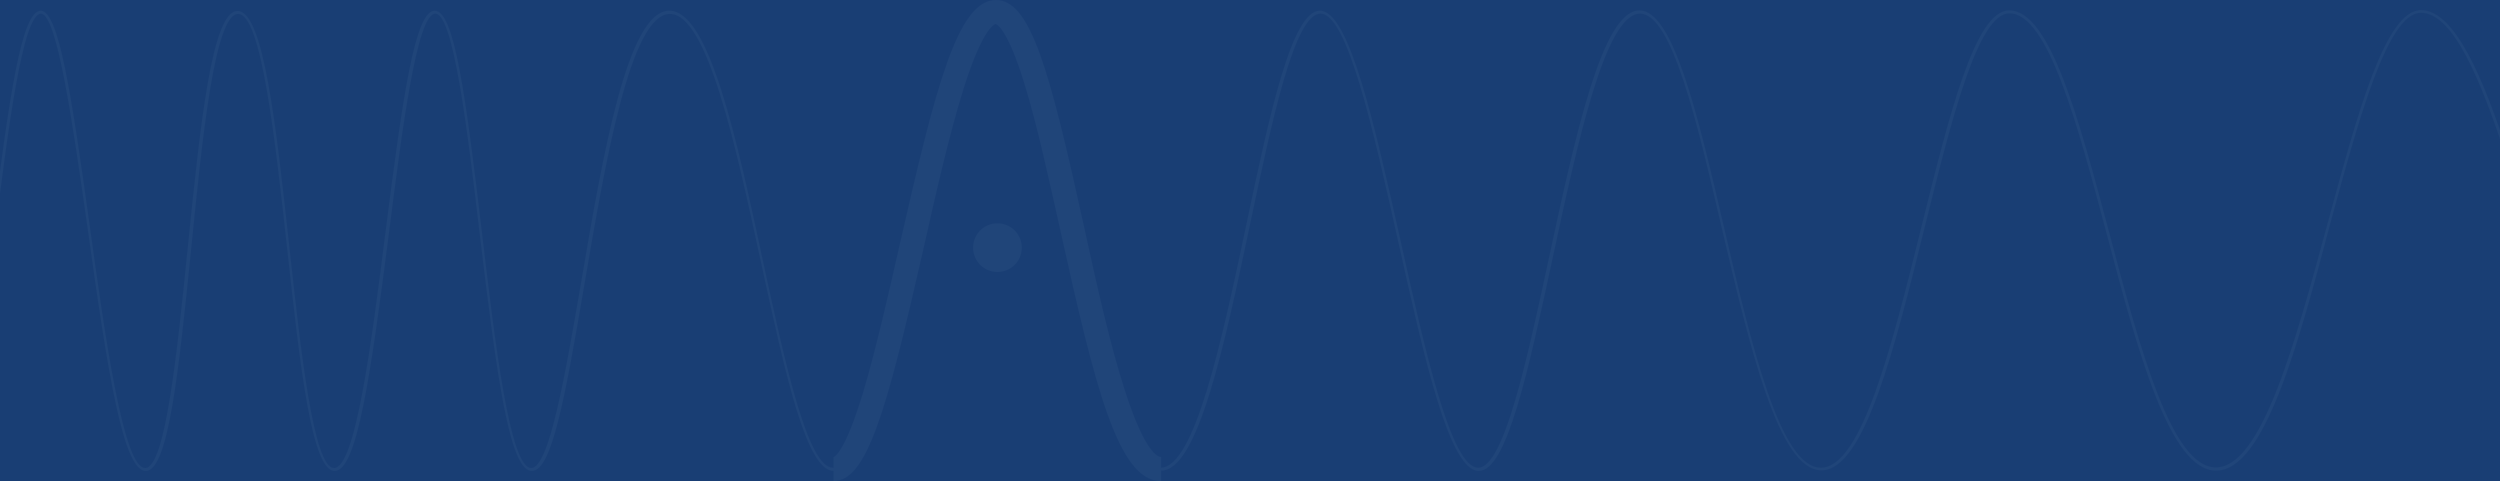 <?xml version="1.0" encoding="UTF-8"?>
<!-- Generator: Adobe Illustrator 23.0.1, SVG Export Plug-In . SVG Version: 6.00 Build 0)  -->
<svg xmlns="http://www.w3.org/2000/svg" xmlns:xlink="http://www.w3.org/1999/xlink" version="1.1" id="Layer_1" x="0px" y="0px" viewBox="0 0 841.9 162" style="enable-background:new 0 0 841.9 162;" xml:space="preserve">
<style type="text/css">
	.st0{fill:#193E74;}
	.st1{opacity:5.000000e-02;}
	.st2{fill:#A9CCDD;}
</style>
<rect class="st0" width="844.4" height="162"></rect>
<g class="st1">
	<g>
		<g>
			<path class="st2" d="M746.3,158.5c-15.7,0-26.5-40.6-36.9-79.9c-9.7-36.4-19.7-74.1-32.7-74.1c-10.7,0-19.7,36.6-28.5,71.9     c-10,40.3-20.3,82-34.8,82c-14.5,0-24.2-41.7-33.7-82.1C571.5,41.1,563,4.6,552.3,4.6c-11.7,0-21.1,43.7-29.4,82.2     c-8.3,38.5-15.5,71.8-24.9,71.8c-9.9,0-18.3-37.6-27.2-77.5c-8.4-37.6-17.1-76.5-26.1-76.5c-8.8,0-16.4,36.3-23.8,71.3     c-8.6,40.6-17.5,82.6-29.9,82.6c-12.3,0-21.1-39.6-30.3-81.5c-7.9-35.6-16-72.4-25.2-72.4c-10,0-19.5,41.8-27.9,78.8     c-8.8,38.7-17.1,75.2-26.8,75.2c-9.3,0-16.3-32.5-24.5-70.1c-8.5-39.3-18.1-83.8-30.7-83.8c-13.3,0-21.8,50.3-28.7,90.6     c-6.7,39.3-11.1,63.3-17.8,63.3c-7.5,0-11.8-31.7-17.6-80.2c-4.1-34.6-8.8-73.8-14.9-73.8c-6.2,0-11.2,39.2-15.6,73.8     c-6.2,48.4-10.8,80.2-18.3,80.2c-7.7,0-11.6-34.7-16-74.9c-4.1-37.1-8.7-79-16.5-79c-7.9,0-12.1,42-15.8,79     c-4.1,40.2-7.6,74.9-15.3,74.9c-7.6,0-12.8-32.7-19.7-82.5C24.6,42.6,19.3,4.8,13.8,4.6C7.6,4.8,2.7,43.9-1.7,78.4l-0.4,2.8     l-1-0.1l0.4-2.8C3.2,32.1,7.2,3.9,13.7,3.6v0l0.1,0C19.8,4,24,31.2,30.2,75.9c5.3,38.3,11.4,81.7,18.7,81.7     c6.8,0,10.8-39.3,14.3-74c4.2-41.1,8.1-79.9,16.8-79.9c8.8,0,13,38.8,17.5,79.9c3.8,34.7,8.1,74,15,74c7.2,0,12.6-42.1,17.3-79.3     c5.9-46.5,10-74.7,16.6-74.7c6.6,0,10.4,28.2,15.9,74.7c4.4,37.2,9.4,79.3,16.6,79.3c6.1,0,11.5-31.8,16.8-62.5     c7.3-42.9,15.6-91.5,29.7-91.5c13.4,0,22.7,43,31.6,84.6c7.4,34.1,15,69.3,23.5,69.3c8.9,0,17.5-37.8,25.8-74.4     c9.3-40.9,18.1-79.5,28.9-79.5c10,0,17.9,35.6,26.2,73.2c8.4,37.8,17.8,80.7,29.4,80.7c11.6,0,20.8-43.5,28.9-81.8     c7.8-37.1,15.3-72.1,24.8-72.1c9.8,0,18.2,37.5,27.1,77.2c8.4,37.7,17.1,76.7,26.2,76.7c8.6,0,16.4-36.1,23.9-71     c8.8-40.8,17.9-83,30.4-83c11.4,0,19.7,35.3,28.4,72.7c9.3,40,19,81.3,32.7,81.3c13.7,0,24-41.3,33.9-81.3     c9.3-37.4,18-72.7,29.5-72.7c13.8,0,23.4,36.3,33.7,74.8c10.3,38.9,21,79.1,35.9,79.1c15.4,0,26.7-41.9,37.7-82.4     c10-36.8,19.4-71.6,31.4-71.6c11.6,0,21.2,23.9,28.9,47.2l-0.9,0.3c-7.7-23-17-46.6-28-46.6c-11.3,0-21,36-30.5,70.8     C773.9,116.3,762.5,158.5,746.3,158.5z"></path>
		</g>
		<g>
			<path class="st2" d="M390.9,162c-14.4,0-22.2-32-33.8-84.3c-4.1-18.4-7.9-35.8-12-49.1c-6-19.7-9.7-20.5-9.8-20.5     c0,0-4.1,0.3-10.9,22.1c-4.6,14.7-9.2,34.7-13.5,54C298.6,138.2,292,162,280.7,162v-8c-0.1,0-0.1,0-0.1,0c0.4-0.1,4-1.7,10.1-22     c4.1-13.7,8.3-32,12.3-49.7C315,29.7,322.4,0,335.4,0c11.6,0,18,23.2,29.6,76c4.3,19.7,8.8,40,13.7,55.1     c6.9,21.7,11.4,22.8,12.3,22.8V162z"></path>
		</g>
		<g>
			<path class="st2" d="M344.1,83.4c0,4.6-3.7,8.2-8.2,8.2c-4.6,0-8.2-3.7-8.2-8.2c0-4.6,3.7-8.2,8.2-8.2     C340.4,75.2,344.1,78.8,344.1,83.4"></path>
		</g>
	</g>
</g>
</svg>
